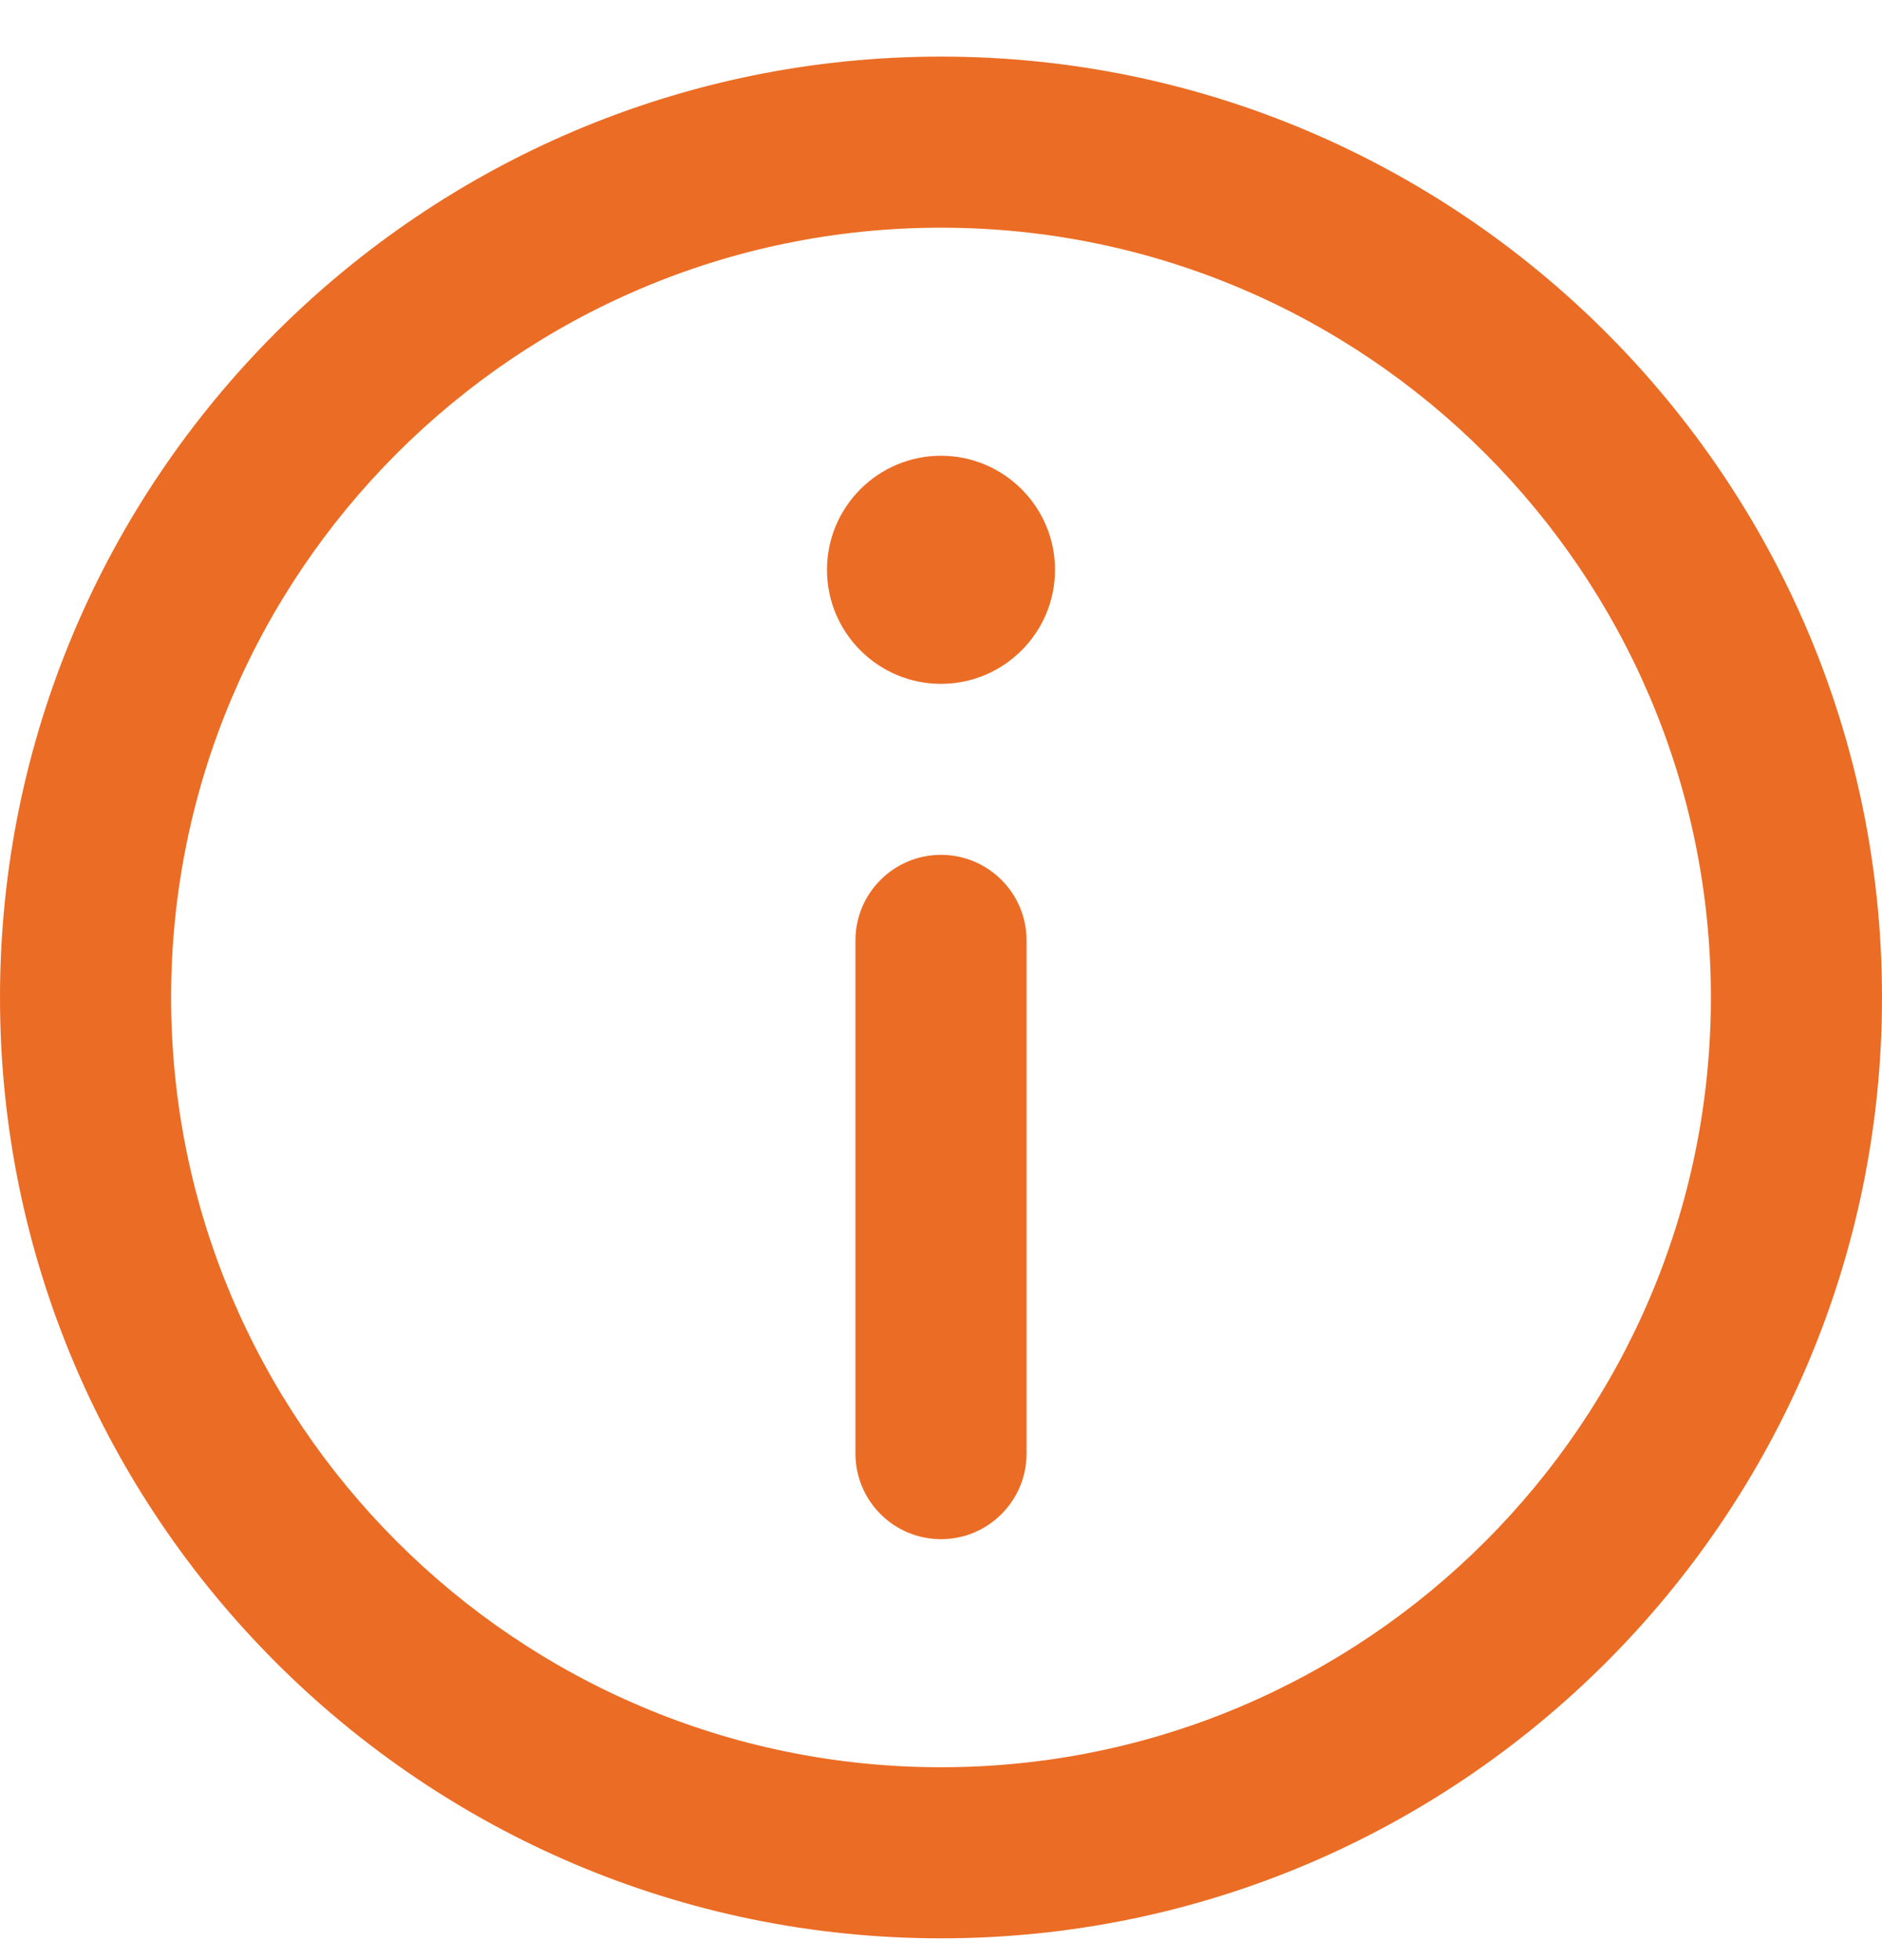 <?xml version="1.0" encoding="UTF-8"?>
<svg xmlns="http://www.w3.org/2000/svg" width="24" height="25" viewBox="0 0 24 25" fill="none">
  <path d="M12 0.722C18.617 0.722 24 6.105 24 12.722C24 19.339 18.617 24.722 12 24.722C5.383 24.722 2.3875e-06 19.339 1.80904e-06 12.722C1.23058e-06 6.105 5.383 0.722 12 0.722ZM12 22.54C17.414 22.54 21.818 18.136 21.818 12.722C21.818 7.308 17.414 2.904 12 2.904C6.586 2.904 2.182 7.308 2.182 12.722C2.182 18.136 6.586 22.54 12 22.54Z" fill="#EB6C24"></path>
  <path d="M12 5.813C12.802 5.813 13.454 6.465 13.454 7.268C13.454 8.069 12.802 8.722 12 8.722C11.198 8.722 10.546 8.069 10.546 7.268C10.546 6.465 11.198 5.813 12 5.813Z" fill="#EB6C24"></path>
  <path d="M12 10.903C12.602 10.903 13.091 11.392 13.091 11.994L13.091 18.54C13.091 19.142 12.602 19.631 12 19.631C11.398 19.631 10.909 19.142 10.909 18.54L10.909 11.994C10.909 11.392 11.398 10.903 12 10.903Z" fill="#EB6C24"></path>
</svg>
